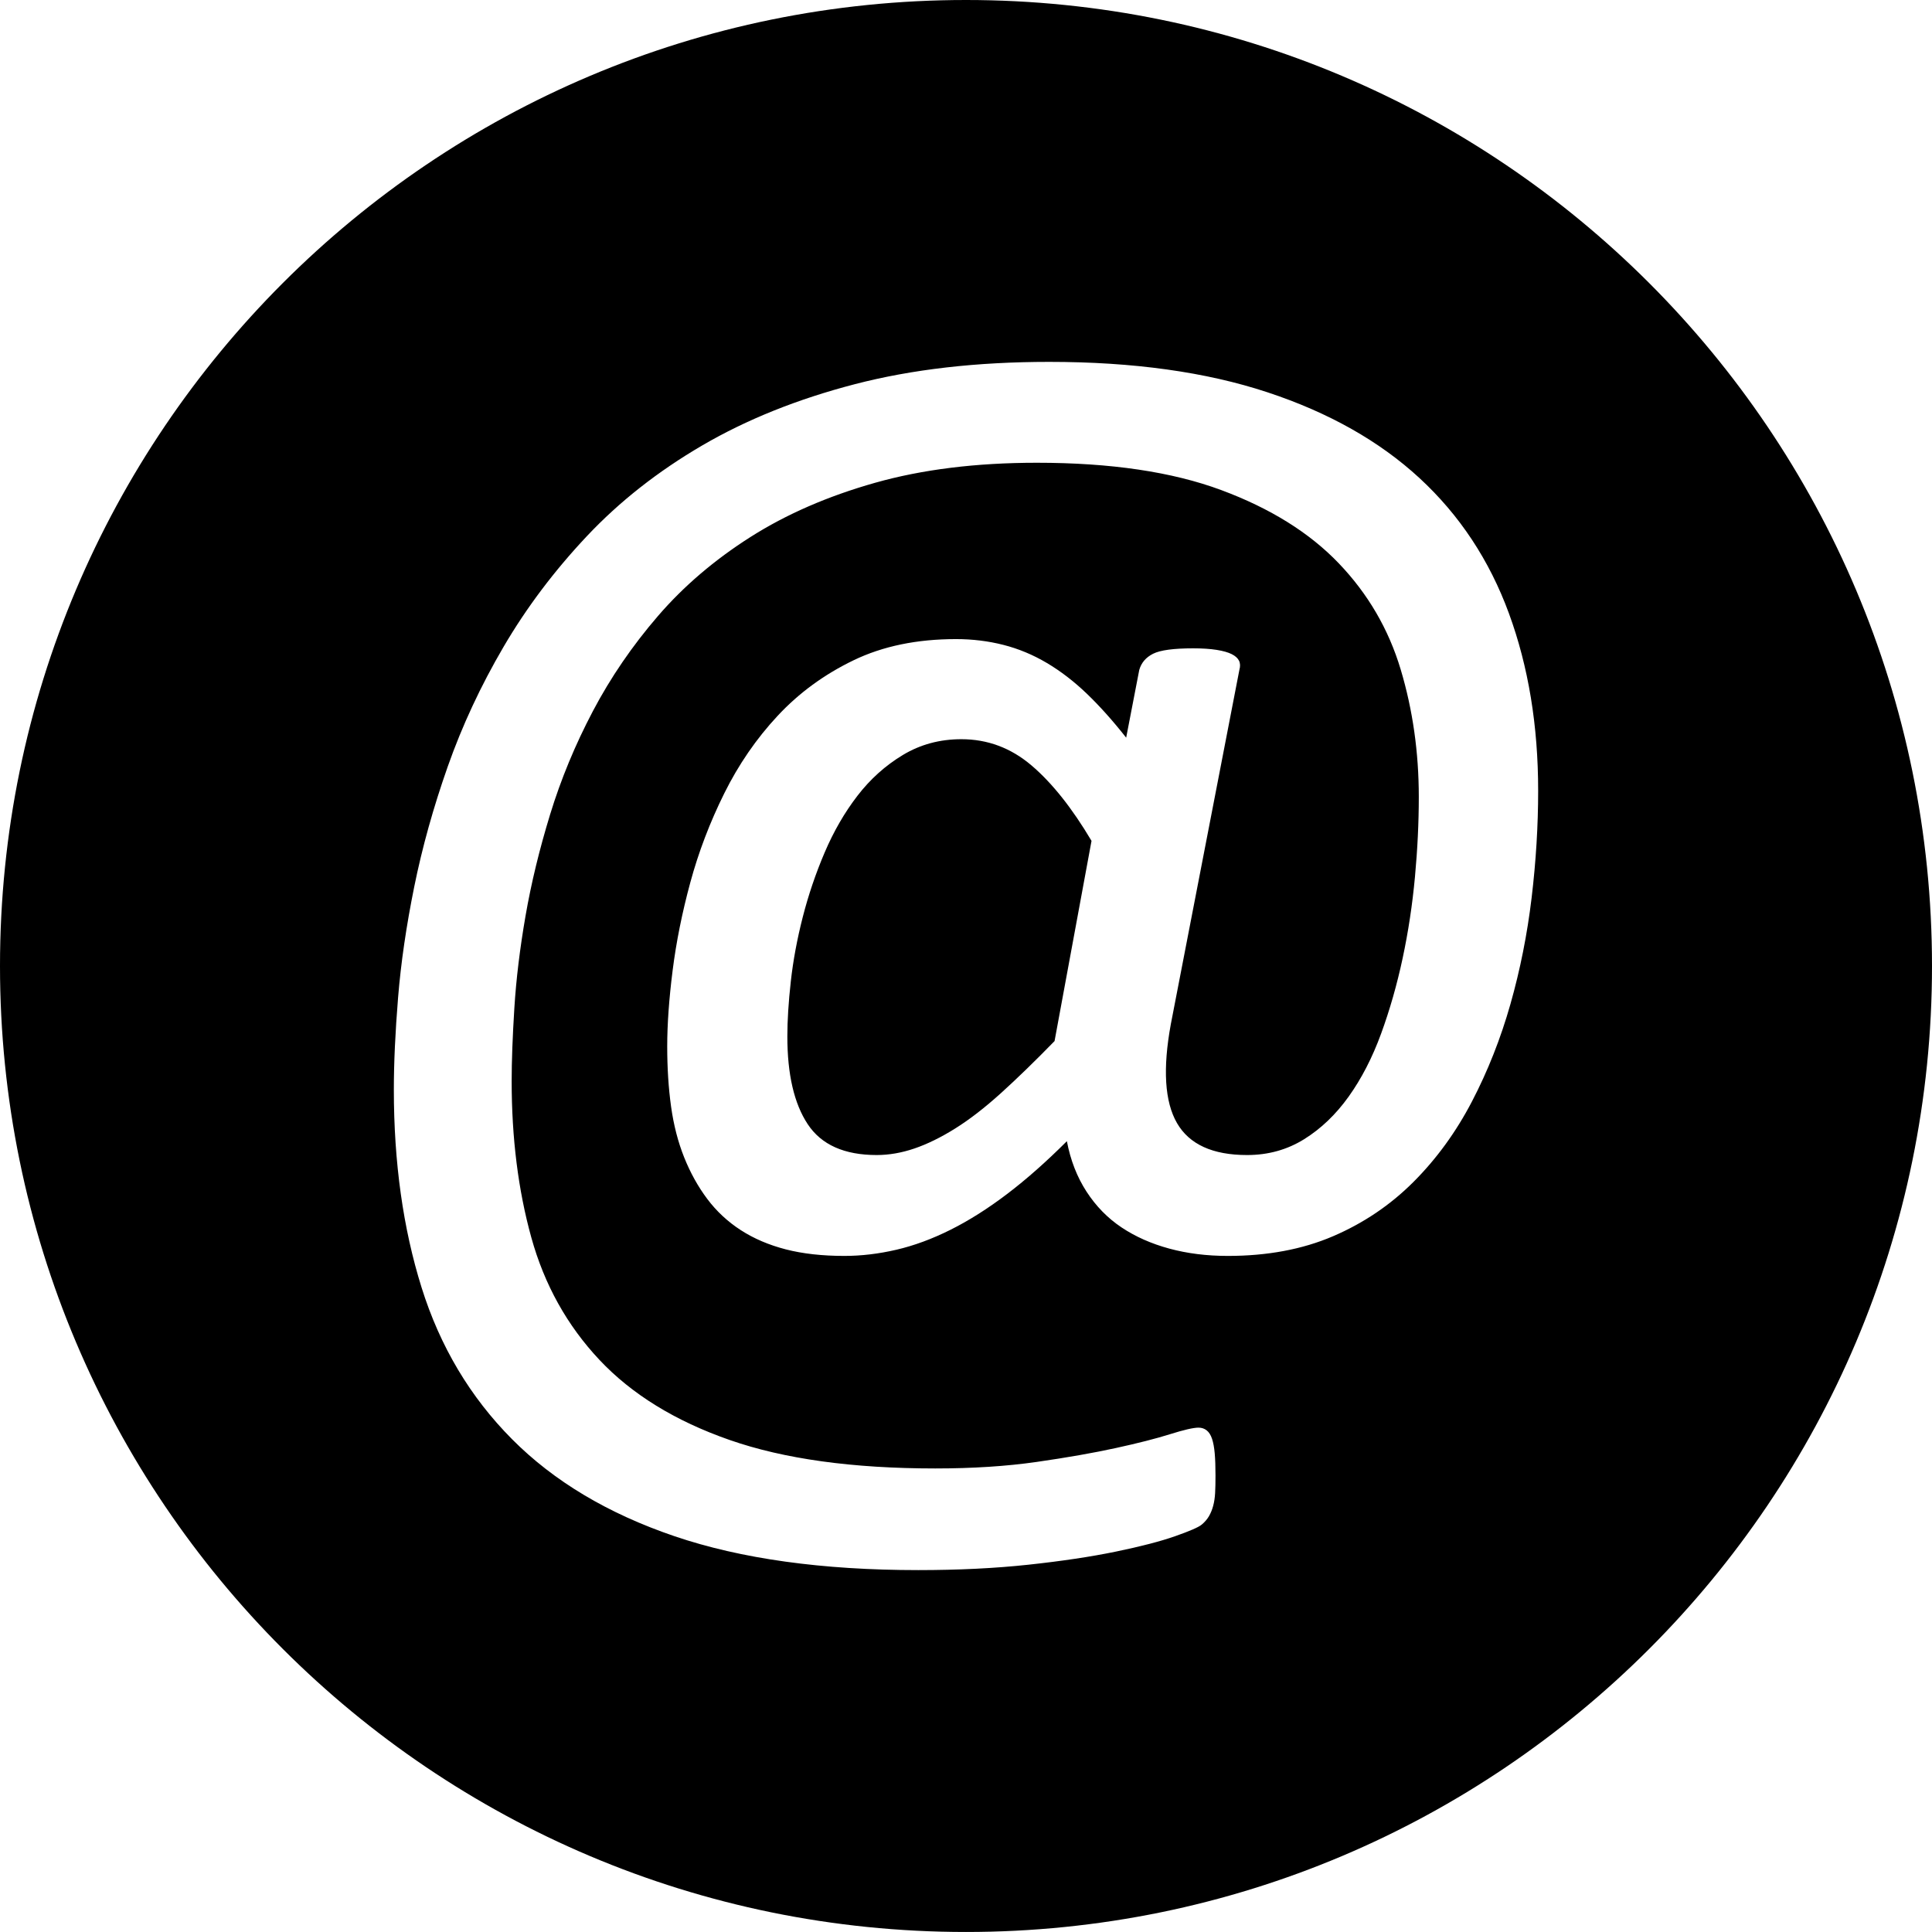 <?xml version="1.0" standalone="no"?><!-- Generator: Gravit.io --><svg xmlns="http://www.w3.org/2000/svg" xmlns:xlink="http://www.w3.org/1999/xlink" style="isolation:isolate" viewBox="0 0 397.36 397.355" width="397.36" height="397.355"><defs><clipPath id="_clipPath_LnpWqf1P3e7dXivdTZ51i7trGK84f7I7"><rect width="397.36" height="397.355"/></clipPath></defs><g clip-path="url(#_clipPath_LnpWqf1P3e7dXivdTZ51i7trGK84f7I7)"><path d=" M 397.36 198.678 C 397.36 308.404 308.41 397.355 198.68 397.355 L 198.68 397.355 C 88.95 397.355 0 308.404 0 198.678 L 0 198.677 C 0 88.951 88.95 0 198.68 0 L 198.68 0 C 308.41 0 397.36 88.951 397.36 198.677 L 397.36 198.678 Z  M 216.894 214.12 L 224.496 172.941 L 224.496 172.941 Q 218.478 162.804 212.142 157.419 L 212.142 157.419 L 212.142 157.419 Q 205.807 152.034 197.73 152.034 L 197.73 152.034 L 197.73 152.034 Q 191.078 152.034 185.693 155.281 L 185.693 155.281 L 185.693 155.281 Q 180.308 158.528 176.348 163.675 L 176.348 163.675 L 176.348 163.675 Q 172.389 168.823 169.617 175.316 L 169.617 175.316 L 169.617 175.316 Q 166.845 181.81 165.103 188.62 L 165.103 188.62 L 165.103 188.62 Q 163.361 195.431 162.648 201.845 L 162.648 201.845 L 162.648 201.845 Q 161.936 208.26 161.936 213.169 L 161.936 213.169 L 161.936 213.169 Q 161.936 224.89 166.133 231.225 L 166.133 231.225 L 166.133 231.225 Q 170.33 237.56 180.308 237.56 L 180.308 237.56 L 180.308 237.56 Q 184.109 237.56 188.068 236.214 L 188.068 236.214 L 188.068 236.214 Q 192.028 234.868 196.463 232.096 L 196.463 232.096 L 196.463 232.096 Q 200.897 229.324 205.886 224.81 L 205.886 224.81 L 205.886 224.81 Q 210.875 220.296 216.894 214.12 L 216.894 214.12 L 216.894 214.12 Z  M 54.078 79.496 M 316.357 162.646 L 316.357 162.646 L 316.357 162.646 Q 316.357 173.416 315.011 184.661 L 315.011 184.661 L 315.011 184.661 Q 313.665 195.906 310.655 206.517 L 310.655 206.517 L 310.655 206.517 Q 307.646 217.129 302.736 226.553 L 302.736 226.553 L 302.736 226.553 Q 297.826 235.976 290.699 243.103 L 290.699 243.103 L 290.699 243.103 Q 283.572 250.23 274.148 254.269 L 274.148 254.269 L 274.148 254.269 Q 264.725 258.308 252.529 258.308 L 252.529 258.308 L 252.529 258.308 Q 246.036 258.308 240.493 256.803 L 240.493 256.803 L 240.493 256.803 Q 234.949 255.299 230.673 252.448 L 230.673 252.448 L 230.673 252.448 Q 226.397 249.597 223.467 245.083 L 223.467 245.083 L 223.467 245.083 Q 220.537 240.569 219.428 234.709 L 219.428 234.709 L 219.428 234.709 Q 213.093 241.044 207.153 245.558 L 207.153 245.558 L 207.153 245.558 Q 201.214 250.072 195.512 252.923 L 195.512 252.923 L 195.512 252.923 Q 189.811 255.774 184.347 257.041 L 184.347 257.041 L 184.347 257.041 Q 178.882 258.308 173.656 258.308 L 173.656 258.308 L 173.656 258.308 Q 166.845 258.308 161.619 256.962 L 161.619 256.962 L 161.619 256.962 Q 156.392 255.615 152.354 253.002 L 152.354 253.002 L 152.354 253.002 Q 148.315 250.389 145.464 246.588 L 145.464 246.588 L 145.464 246.588 Q 142.613 242.787 140.713 238.035 L 140.713 238.035 L 140.713 238.035 Q 138.812 233.284 138.02 227.582 L 138.02 227.582 L 138.02 227.582 Q 137.228 221.88 137.228 215.228 L 137.228 215.228 L 137.228 215.228 Q 137.228 208.418 138.337 199.628 L 138.337 199.628 L 138.337 199.628 Q 139.446 190.838 141.98 181.493 L 141.98 181.493 L 141.98 181.493 Q 144.514 172.149 148.948 163.2 L 148.948 163.2 L 148.948 163.2 Q 153.383 154.252 159.956 147.204 L 159.956 147.204 L 159.956 147.204 Q 166.529 140.156 175.556 135.8 L 175.556 135.8 L 175.556 135.8 Q 184.584 131.445 196.621 131.445 L 196.621 131.445 L 196.621 131.445 Q 201.689 131.445 206.361 132.633 L 206.361 132.633 L 206.361 132.633 Q 211.034 133.821 215.31 136.355 L 215.31 136.355 L 215.31 136.355 Q 219.586 138.889 223.546 142.69 L 223.546 142.69 L 223.546 142.69 Q 227.505 146.491 231.623 151.718 L 231.623 151.718 L 234.316 137.78 L 234.316 137.78 Q 234.949 135.563 237.167 134.454 L 237.167 134.454 L 237.167 134.454 Q 239.384 133.345 245.402 133.345 L 245.402 133.345 L 245.402 133.345 Q 248.253 133.345 250.233 133.662 L 250.233 133.662 L 250.233 133.662 Q 252.213 133.979 253.321 134.533 L 253.321 134.533 L 253.321 134.533 Q 254.43 135.088 254.826 135.879 L 254.826 135.879 L 254.826 135.879 Q 255.222 136.671 254.905 137.78 L 254.905 137.78 L 240.809 210.635 L 240.809 210.635 Q 238.275 224.414 242.076 230.987 L 242.076 230.987 L 242.076 230.987 Q 245.877 237.56 256.489 237.56 L 256.489 237.56 L 256.489 237.56 Q 262.983 237.56 268.209 234.313 L 268.209 234.313 L 268.209 234.313 Q 273.436 231.066 277.395 225.523 L 277.395 225.523 L 277.395 225.523 Q 281.355 219.98 284.047 212.615 L 284.047 212.615 L 284.047 212.615 Q 286.74 205.25 288.482 197.094 L 288.482 197.094 L 288.482 197.094 Q 290.224 188.937 291.016 180.385 L 291.016 180.385 L 291.016 180.385 Q 291.808 171.832 291.808 163.913 L 291.808 163.913 L 291.808 163.913 Q 291.808 150.134 288.086 137.701 L 288.086 137.701 L 288.086 137.701 Q 284.364 125.268 275.336 115.844 L 275.336 115.844 L 275.336 115.844 Q 266.309 106.421 251.183 100.798 L 251.183 100.798 L 251.183 100.798 Q 236.058 95.176 213.251 95.176 L 213.251 95.176 L 213.251 95.176 Q 194.562 95.176 179.991 99.293 L 179.991 99.293 L 179.991 99.293 Q 165.42 103.411 154.333 110.459 L 154.333 110.459 L 154.333 110.459 Q 143.247 117.507 135.328 126.693 L 135.328 126.693 L 135.328 126.693 Q 127.409 135.879 121.944 146.253 L 121.944 146.253 L 121.944 146.253 Q 116.48 156.627 113.154 167.476 L 113.154 167.476 L 113.154 167.476 Q 109.828 178.326 108.086 188.383 L 108.086 188.383 L 108.086 188.383 Q 106.344 198.44 105.79 207.309 L 105.79 207.309 L 105.79 207.309 Q 105.235 216.179 105.235 222.355 L 105.235 222.355 L 105.235 222.355 Q 105.235 239.936 109.274 254.507 L 109.274 254.507 L 109.274 254.507 Q 113.313 269.078 123.291 279.689 L 123.291 279.689 L 123.291 279.689 Q 133.269 290.301 150.057 296.161 L 150.057 296.161 L 150.057 296.161 Q 166.845 302.021 192.345 302.021 L 192.345 302.021 L 192.345 302.021 Q 203.907 302.021 213.251 300.675 L 213.251 300.675 L 213.251 300.675 Q 222.596 299.329 229.485 297.824 L 229.485 297.824 L 229.485 297.824 Q 236.375 296.319 240.651 294.973 L 240.651 294.973 L 240.651 294.973 Q 244.927 293.627 246.511 293.627 L 246.511 293.627 L 246.511 293.627 Q 247.461 293.627 248.174 294.181 L 248.174 294.181 L 248.174 294.181 Q 248.887 294.736 249.283 295.923 L 249.283 295.923 L 249.283 295.923 Q 249.679 297.111 249.837 298.933 L 249.837 298.933 L 249.837 298.933 Q 249.995 300.754 249.995 303.446 L 249.995 303.446 L 249.995 303.446 Q 249.995 305.664 249.916 307.089 L 249.916 307.089 L 249.916 307.089 Q 249.837 308.515 249.52 309.703 L 249.52 309.703 L 249.52 309.703 Q 249.203 310.89 248.649 311.841 L 248.649 311.841 L 248.649 311.841 Q 248.095 312.791 247.145 313.583 L 247.145 313.583 L 247.145 313.583 Q 246.194 314.375 241.68 315.959 L 241.68 315.959 L 241.68 315.959 Q 237.167 317.542 229.485 319.126 L 229.485 319.126 L 229.485 319.126 Q 221.804 320.71 211.509 321.819 L 211.509 321.819 L 211.509 321.819 Q 201.214 322.927 188.86 322.927 L 188.86 322.927 L 188.86 322.927 Q 159.243 322.927 138.733 315.959 L 138.733 315.959 L 138.733 315.959 Q 118.223 308.99 105.314 296.003 L 105.314 296.003 L 105.314 296.003 Q 92.406 283.015 86.705 264.802 L 86.705 264.802 L 86.705 264.802 Q 81.003 246.588 81.003 224.098 L 81.003 224.098 L 81.003 224.098 Q 81.003 215.862 81.874 205.171 L 81.874 205.171 L 81.874 205.171 Q 82.745 194.48 85.2 182.364 L 85.2 182.364 L 85.2 182.364 Q 87.655 170.248 92.09 157.657 L 92.09 157.657 L 92.09 157.657 Q 96.524 145.066 103.572 133.029 L 103.572 133.029 L 103.572 133.029 Q 110.62 120.992 120.677 110.301 L 120.677 110.301 L 120.677 110.301 Q 130.735 99.61 144.435 91.612 L 144.435 91.612 L 144.435 91.612 Q 158.134 83.614 175.794 79.021 L 175.794 79.021 L 175.794 79.021 Q 193.453 74.428 215.785 74.428 L 215.785 74.428 L 215.785 74.428 Q 241.76 74.428 260.686 80.684 L 260.686 80.684 L 260.686 80.684 Q 279.613 86.94 291.966 98.343 L 291.966 98.343 L 291.966 98.343 Q 304.32 109.747 310.339 126.139 L 310.339 126.139 L 310.339 126.139 Q 316.357 142.531 316.357 162.646 L 316.357 162.646 Z " fill-rule="evenodd" fill="rgb(0,0,0)"/></g></svg>